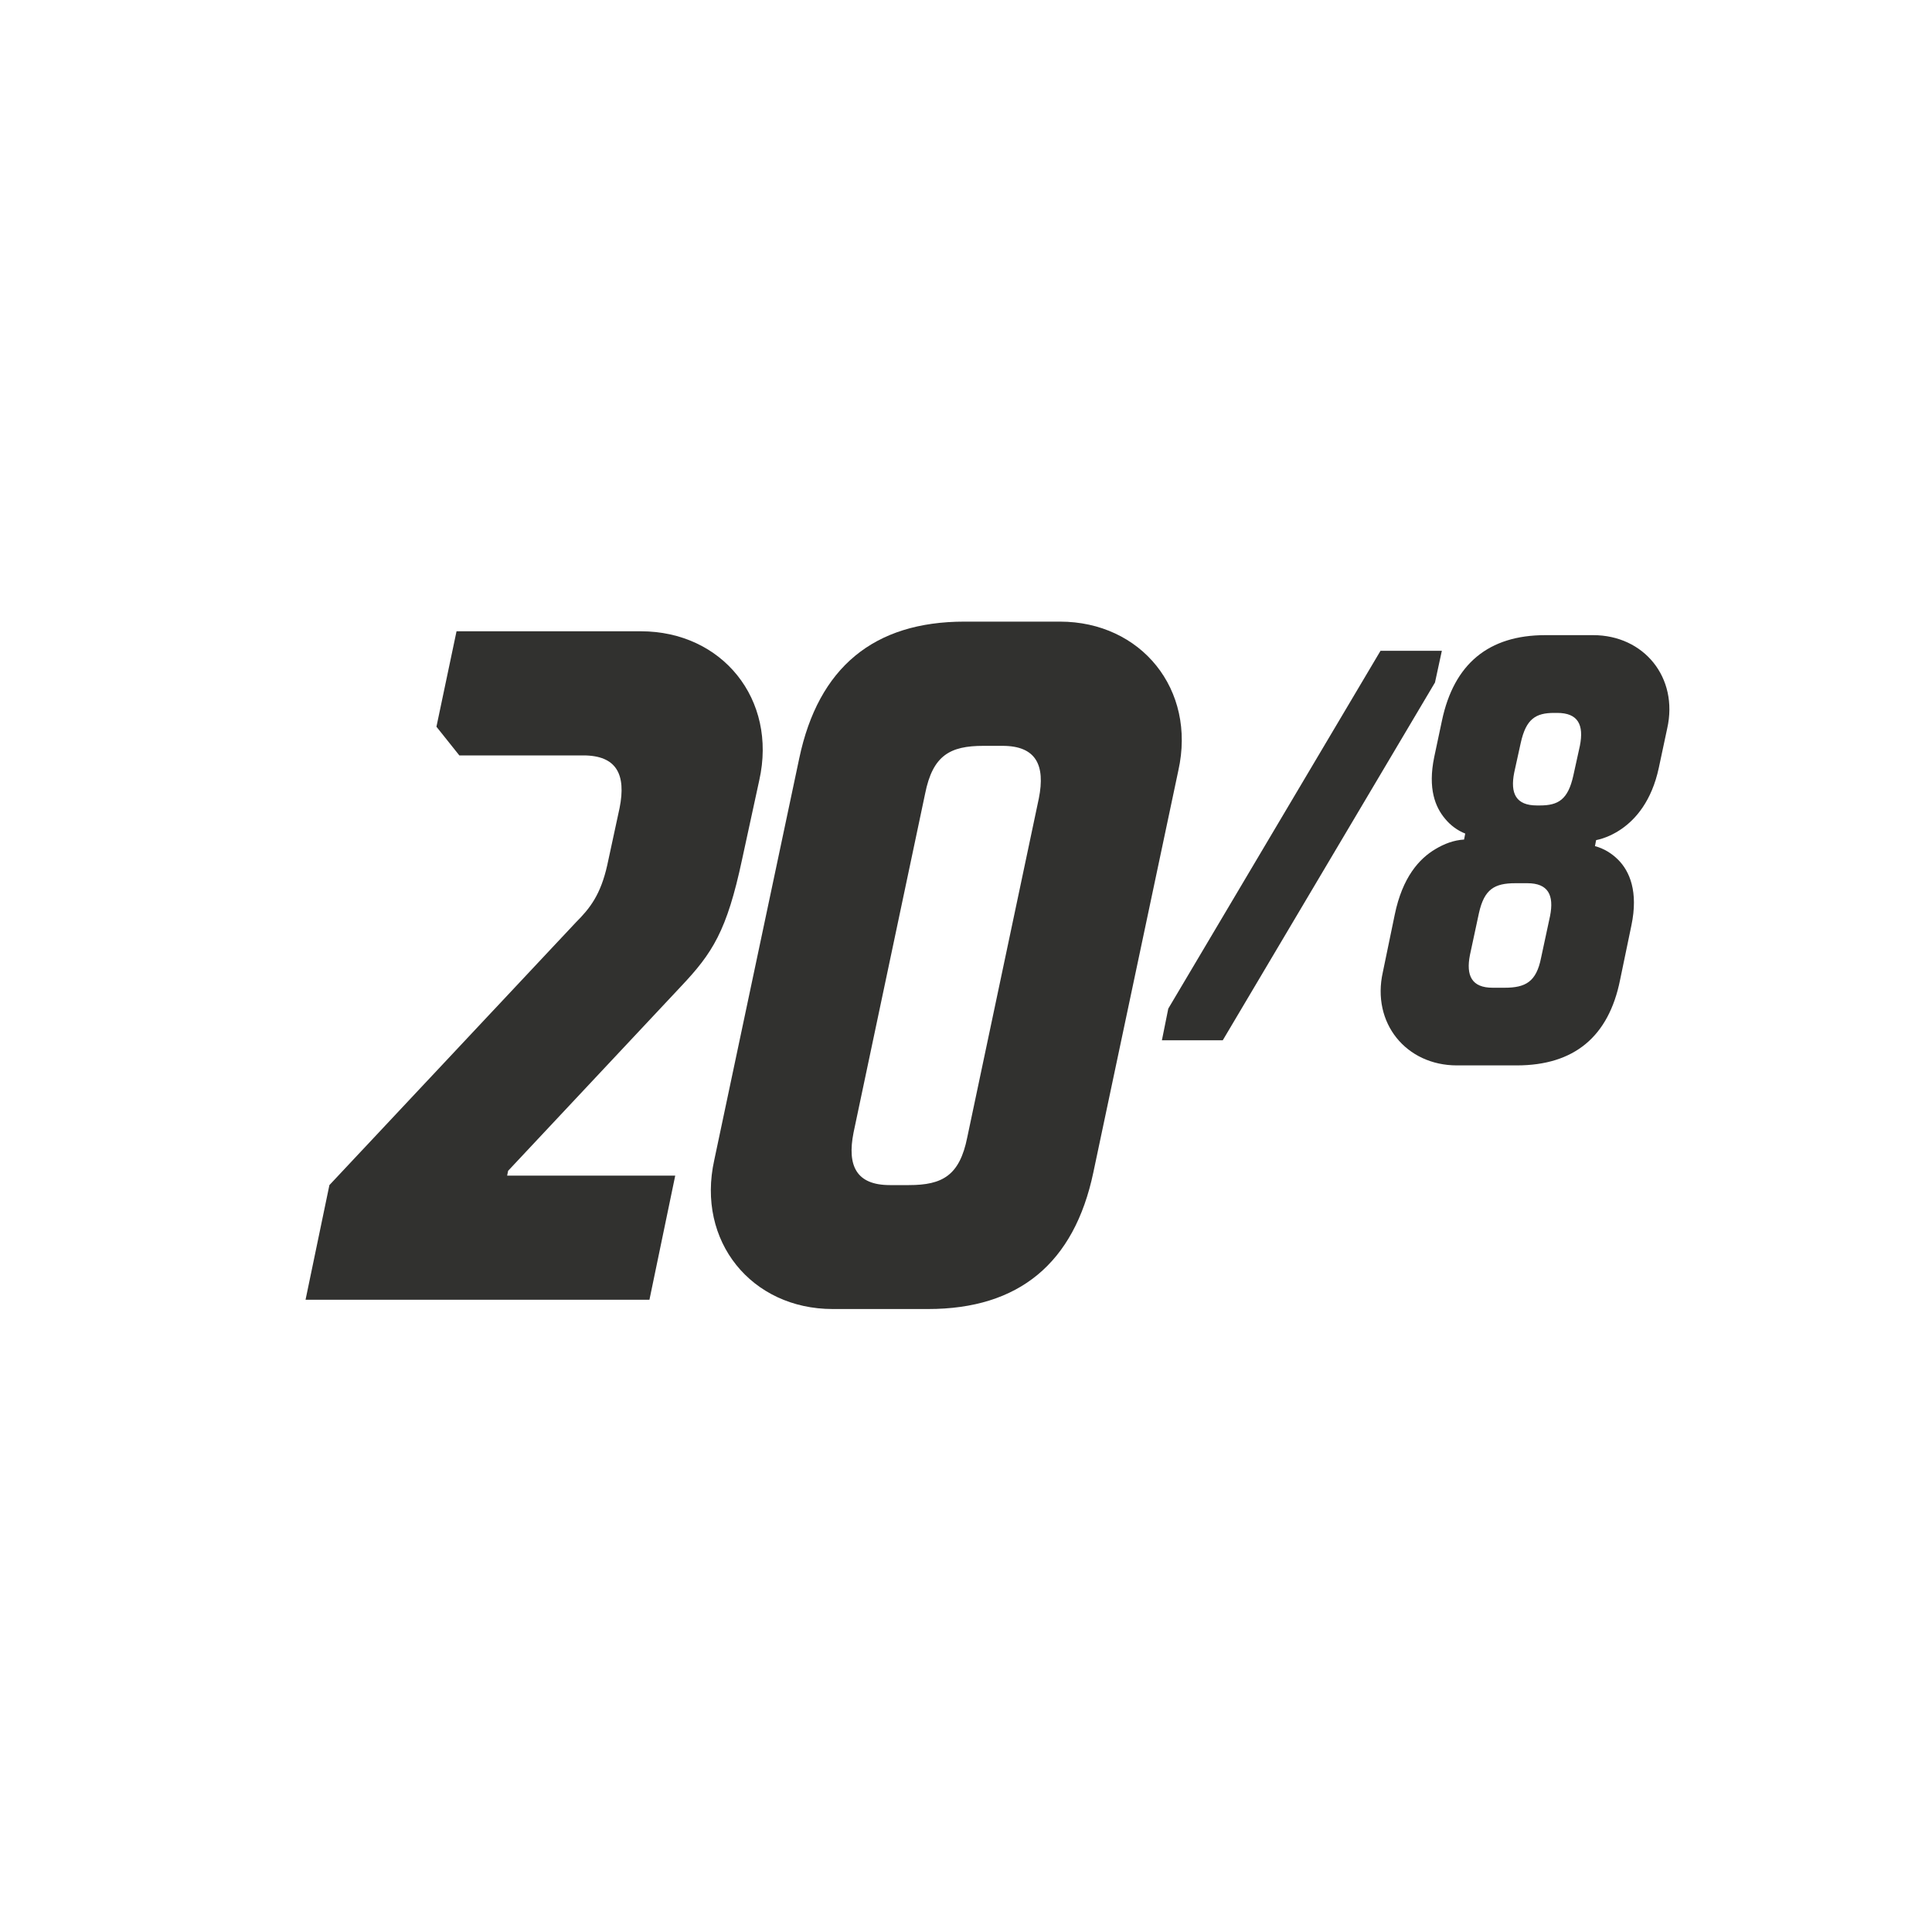 <svg xmlns="http://www.w3.org/2000/svg" xmlns:xlink="http://www.w3.org/1999/xlink" id="Ebene_1" x="0px" y="0px" viewBox="0 0 200 200" style="enable-background:new 0 0 200 200;" xml:space="preserve"><style type="text/css">	.st0{fill:#31312F;}</style><g>	<g>		<path class="st0" d="M34.1,122.68l25.5-27.18c1.48-1.48,2.57-2.87,3.26-5.93l1.28-5.93c0.69-3.46-0.3-5.44-3.76-5.44H47.55   l-2.37-2.97l2.08-9.88h19.08c8.4,0,14.14,7.02,12.26,15.42l-1.78,8.2c-1.58,7.41-3.06,9.69-6.33,13.15l-17.89,19.08l-0.1,0.5h17.4   l-2.67,12.85H31.63L34.1,122.68z"></path>		<path class="st0" d="M82.74,78.49c1.98-9.39,7.71-14.14,17.1-14.14h9.88c8.4,0,14.14,7.02,12.26,15.42l-8.8,41.61   c-1.98,9.39-7.71,14.13-17.1,14.13H86.2c-8.4,0-14.13-7.02-12.26-15.42L82.74,78.49z M94.1,122.68c3.46,0,5.24-0.99,6.03-4.94   l7.41-35.09c0.69-3.46-0.3-5.44-3.76-5.44h-1.98c-3.46,0-5.24,0.99-6.03,4.94l-7.41,35.09c-0.69,3.46,0.3,5.44,3.76,5.44H94.1z"></path>	</g></g><g>	<g>		<path class="st0" d="M120.94,104.41l21.97-37.04h6.35l-0.71,3.28l-21.97,37.04h-6.3L120.94,104.41z"></path>		<path class="st0" d="M144.38,94.7c0.8-3.9,2.54-5.81,4.21-6.8c0.93-0.56,1.92-0.93,2.97-0.99l0.12-0.62   c-0.8-0.31-1.55-0.87-2.1-1.55c-0.99-1.18-1.79-3.09-1.11-6.37l0.8-3.77c1.24-5.88,4.83-8.85,10.7-8.85h4.95   c5.26,0,8.85,4.39,7.67,9.65l-0.87,4.08c-0.74,3.46-2.41,5.32-3.83,6.31c-0.8,0.56-1.73,0.99-2.66,1.18l-0.12,0.62   c0.93,0.25,1.73,0.74,2.41,1.42c1.17,1.18,2.1,3.28,1.36,6.8l-1.17,5.63c-1.18,5.88-4.76,8.85-10.7,8.85h-6.19   c-5.26,0-8.85-4.39-7.67-9.65L144.38,94.7z M155.76,102.25c2.17,0,3.28-0.62,3.77-3.09l0.93-4.33c0.43-2.17-0.19-3.4-2.35-3.4   h-1.24c-2.17,0-3.22,0.62-3.77,3.09l-0.93,4.33c-0.43,2.16,0.19,3.4,2.35,3.4H155.76z M159.41,83.38c1.92,0,2.91-0.62,3.46-3.09   l0.68-3.09c0.43-2.17-0.19-3.4-2.35-3.4h-0.31c-1.92,0-2.91,0.62-3.46,3.09l-0.68,3.09c-0.43,2.17,0.19,3.4,2.35,3.4H159.41z"></path>	</g></g></svg>